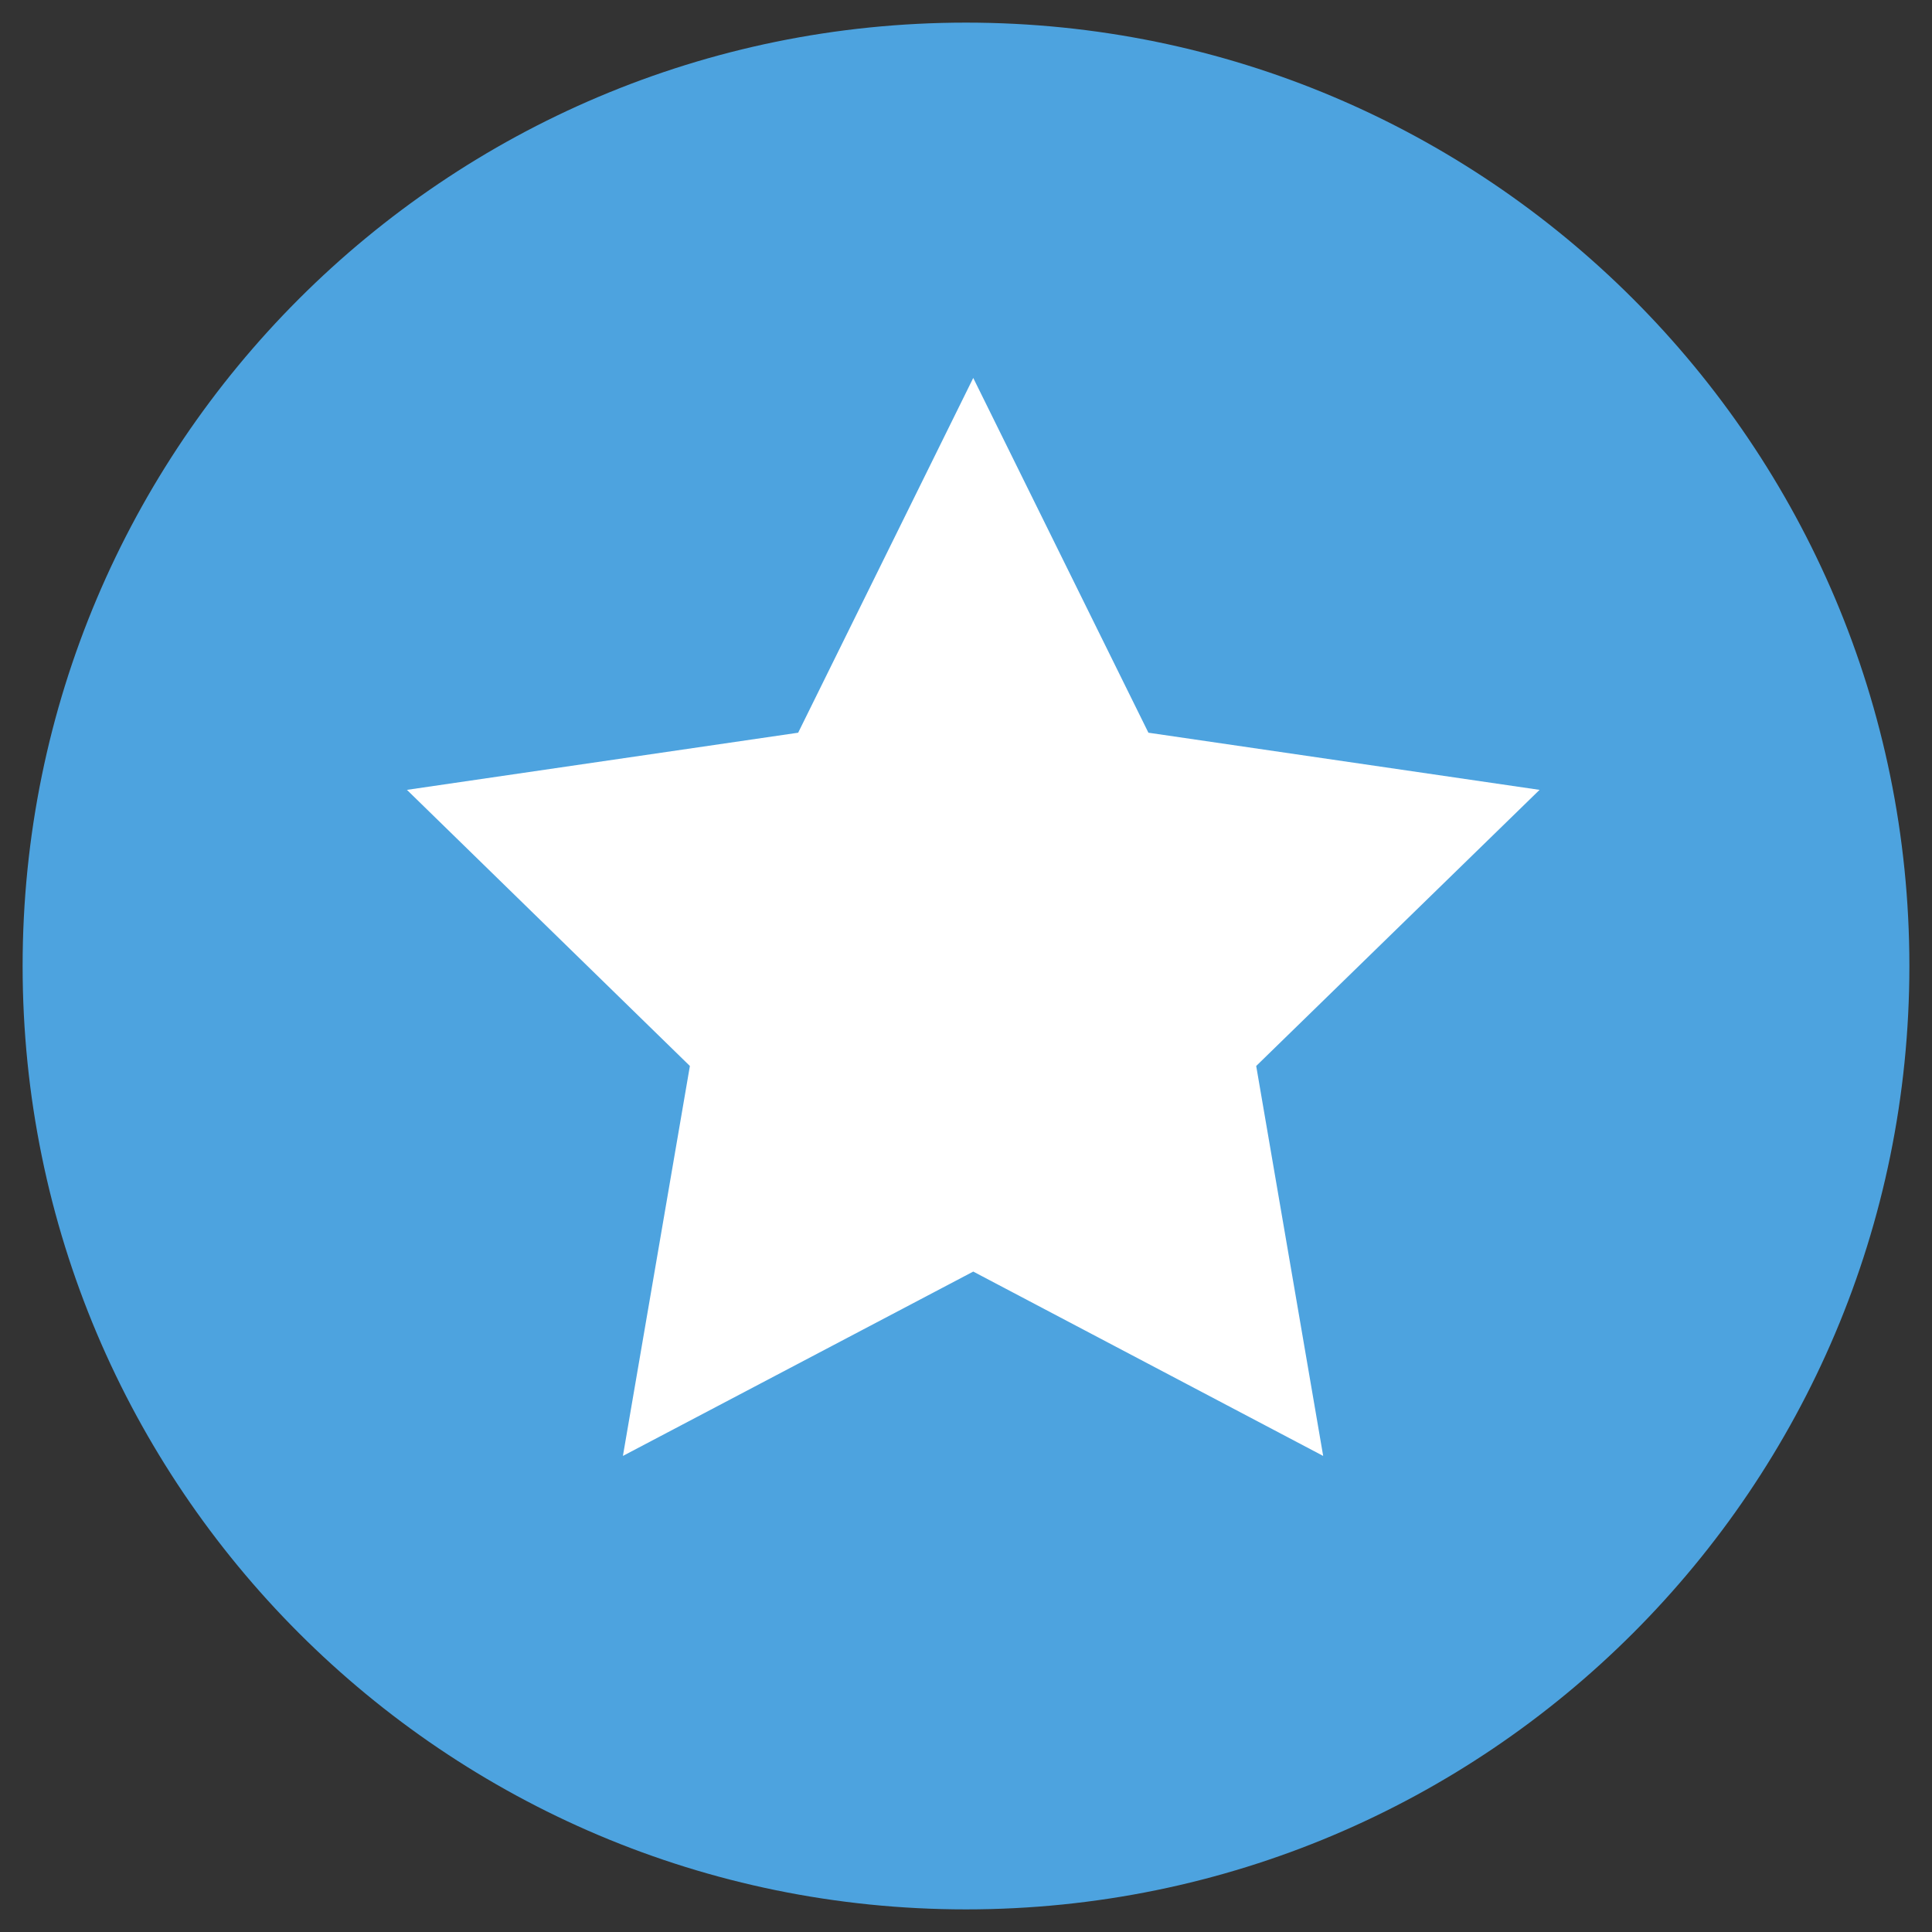 <ns0:svg xmlns:ns0="http://www.w3.org/2000/svg" viewBox="0 0 24 24" width="30" height="30"><ns0:rect x="0" y="0" width="24" height="24" fill="#333333" stroke="none"/><ns0:path d="M23.719 12c0 6.473-5.246 11.719-11.719 11.719C5.527 23.719.281 18.473.281 12 .281 5.527 5.527.281 12 .281 18.473.281 23.719 5.527 23.719 12zm0 0" fill="#4da3df" /><ns0:path d="M12.09 4.695l2.176 4.407 4.859.71-3.52 3.43.832 4.844-4.347-2.29-4.352 2.29.832-4.844-3.515-3.43 4.86-.71zm0 0" fill="#fff" /></ns0:svg>